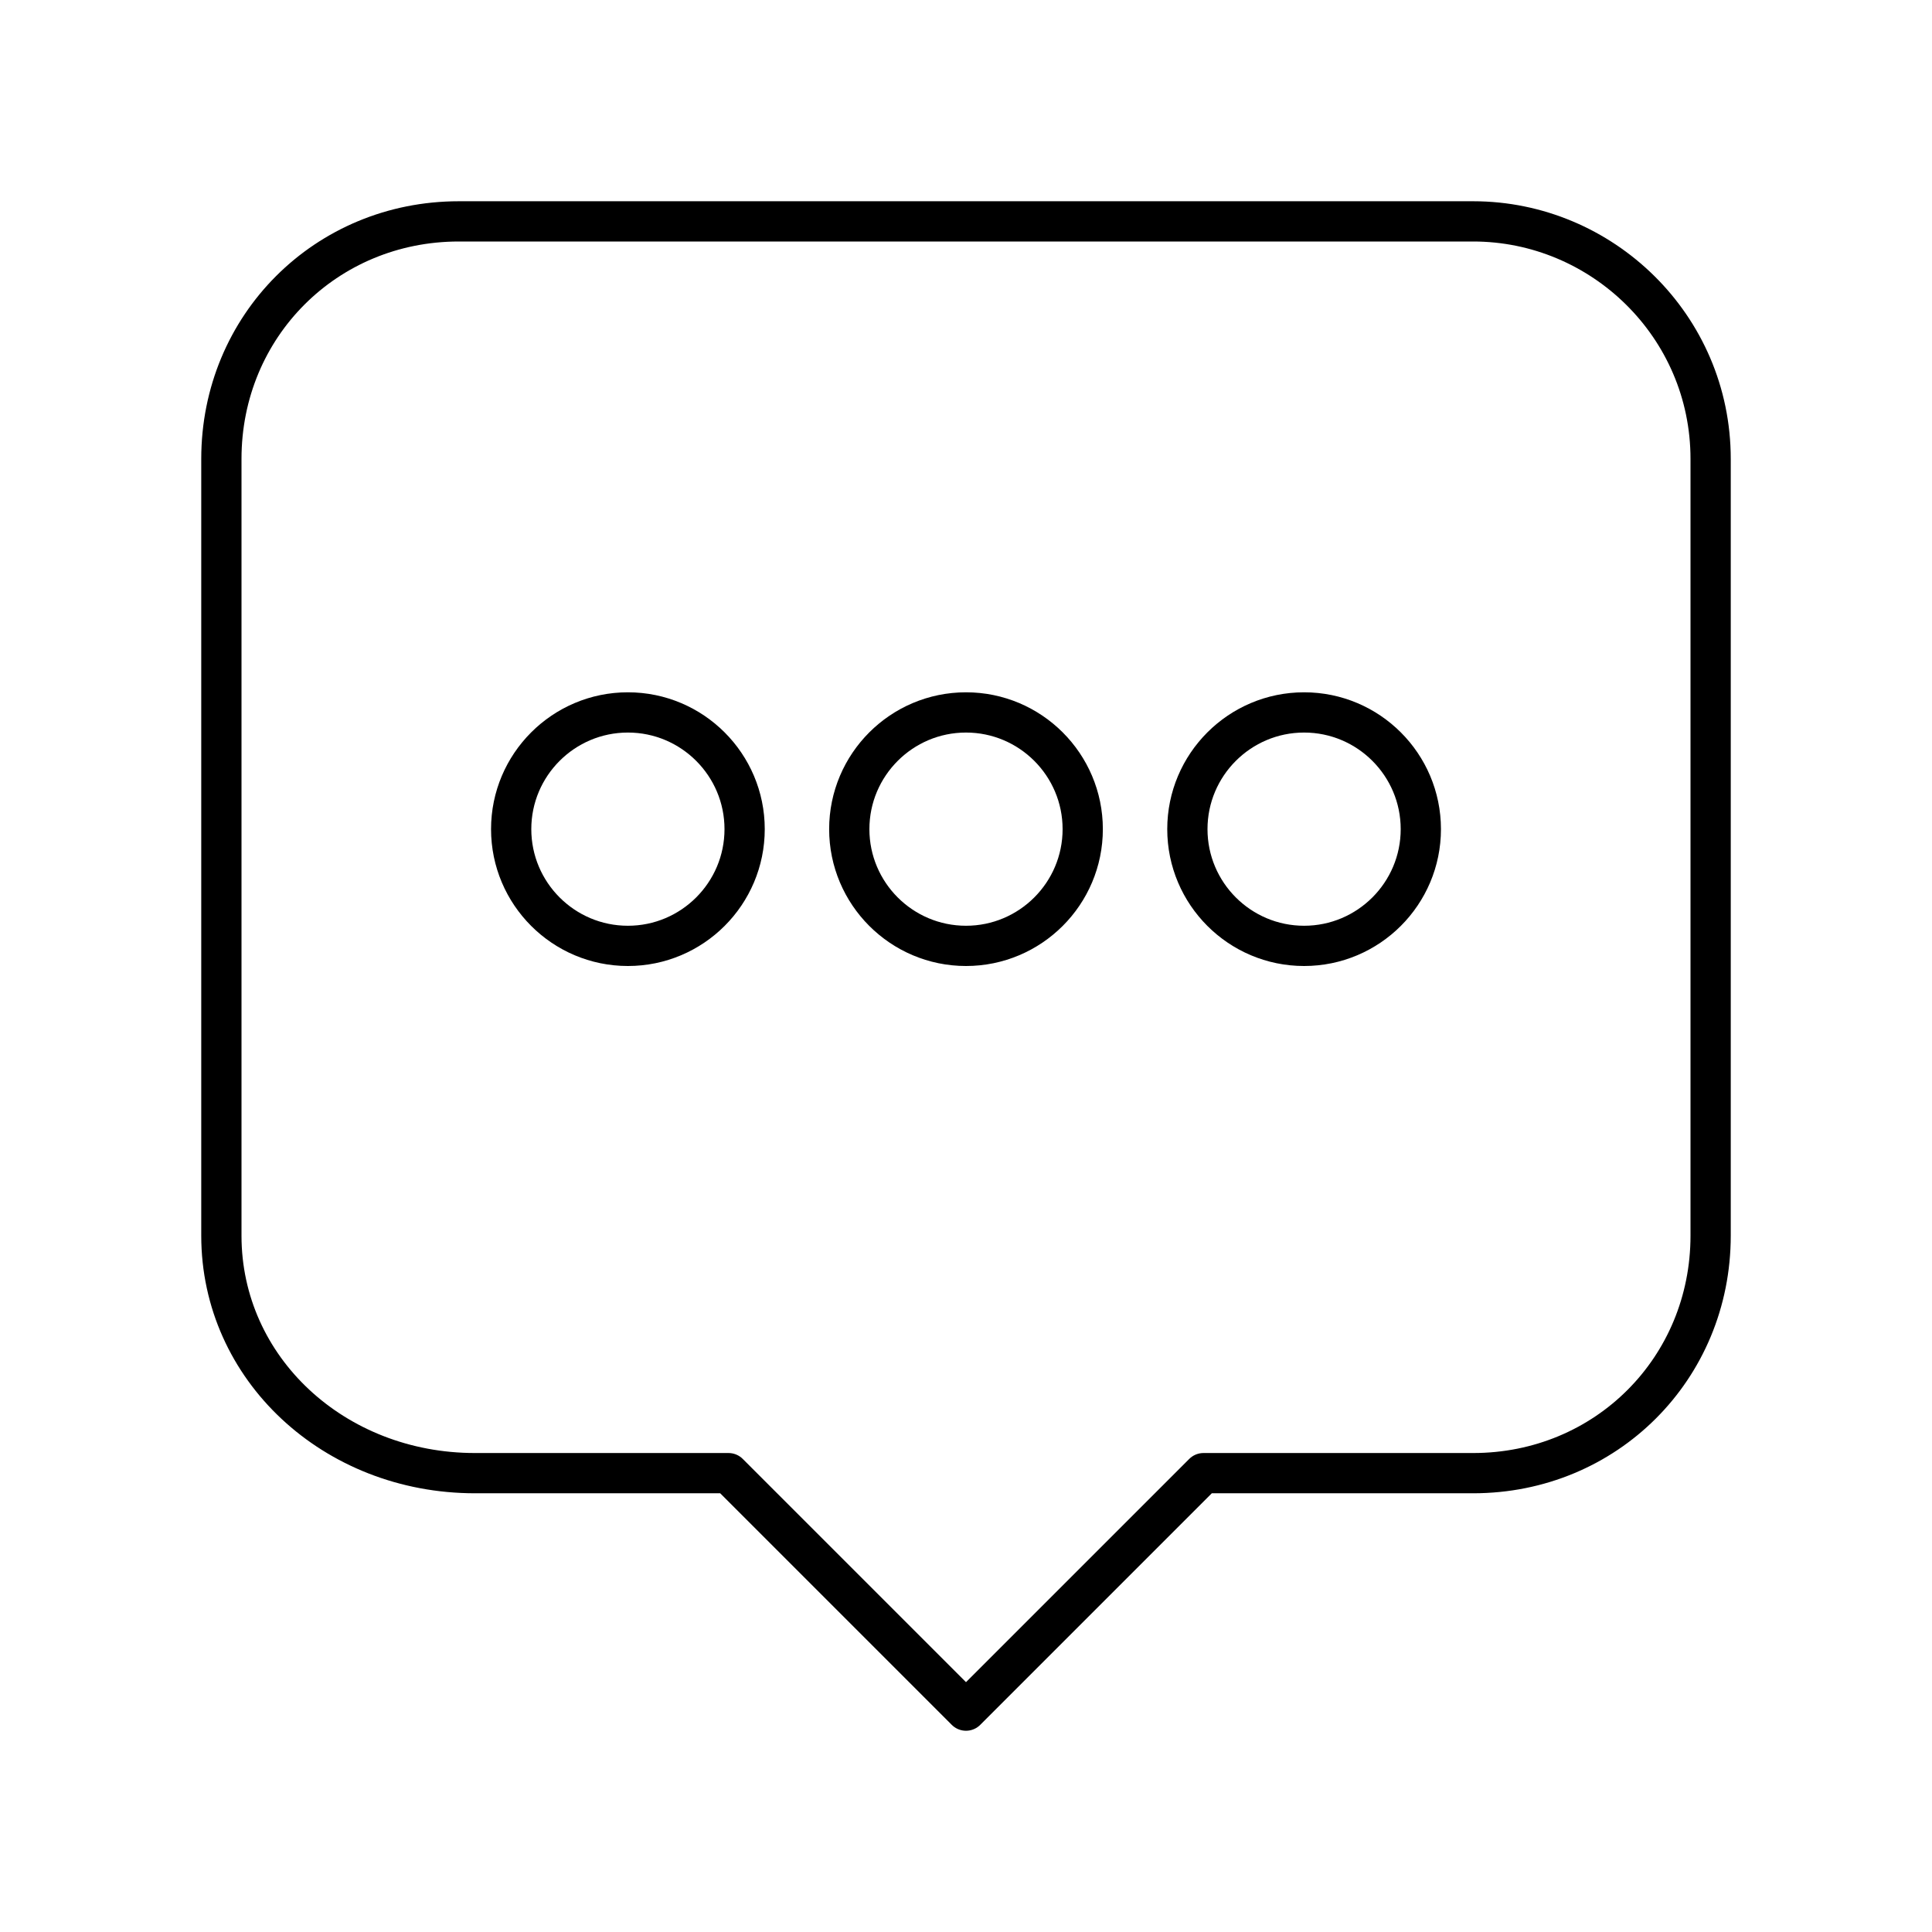 <?xml version="1.0" encoding="utf-8"?>


<svg height="800px" width="800px" version="1.1" id="Layer_1" xmlns="http://www.w3.org/2000/svg" xmlns:xlink="http://www.w3.org/1999/xlink" 
	 viewBox="0 0 48 48" fill="#ffffff" xml:space="preserve">
<style type="text/css">
	.st0{fill:none;stroke:#000000;stroke-linecap:round;stroke-linejoin:round;}
</style>
<path class="st0" d="M24,42.5l-5.9-5.9h-6.3c-3.5,0-6.3-2.6-6.3-5.9V11.4c0-3.3,2.6-5.9,5.9-5.9h25.2c3.2,0,5.9,2.6,5.9,5.9
	c0,0,0,0,0,0v19.3c0,3.3-2.6,5.9-5.9,5.9h-6.7L24,42.5z"/>
<path class="st0" d="M24,17.7c1.6,0,2.9,1.3,2.9,2.9s-1.3,2.9-2.9,2.9s-2.9-1.3-2.9-2.9S22.4,17.7,24,17.7z M15.6,17.7
	c-1.6,0-2.9,1.3-2.9,2.9s1.3,2.9,2.9,2.9s2.9-1.3,2.9-2.9S17.2,17.7,15.6,17.7z"/>
<path class="st0" d="M32.4,17.7c1.6,0,2.9,1.3,2.9,2.9s-1.3,2.9-2.9,2.9s-2.9-1.3-2.9-2.9S30.8,17.7,32.4,17.7z"/>
</svg>